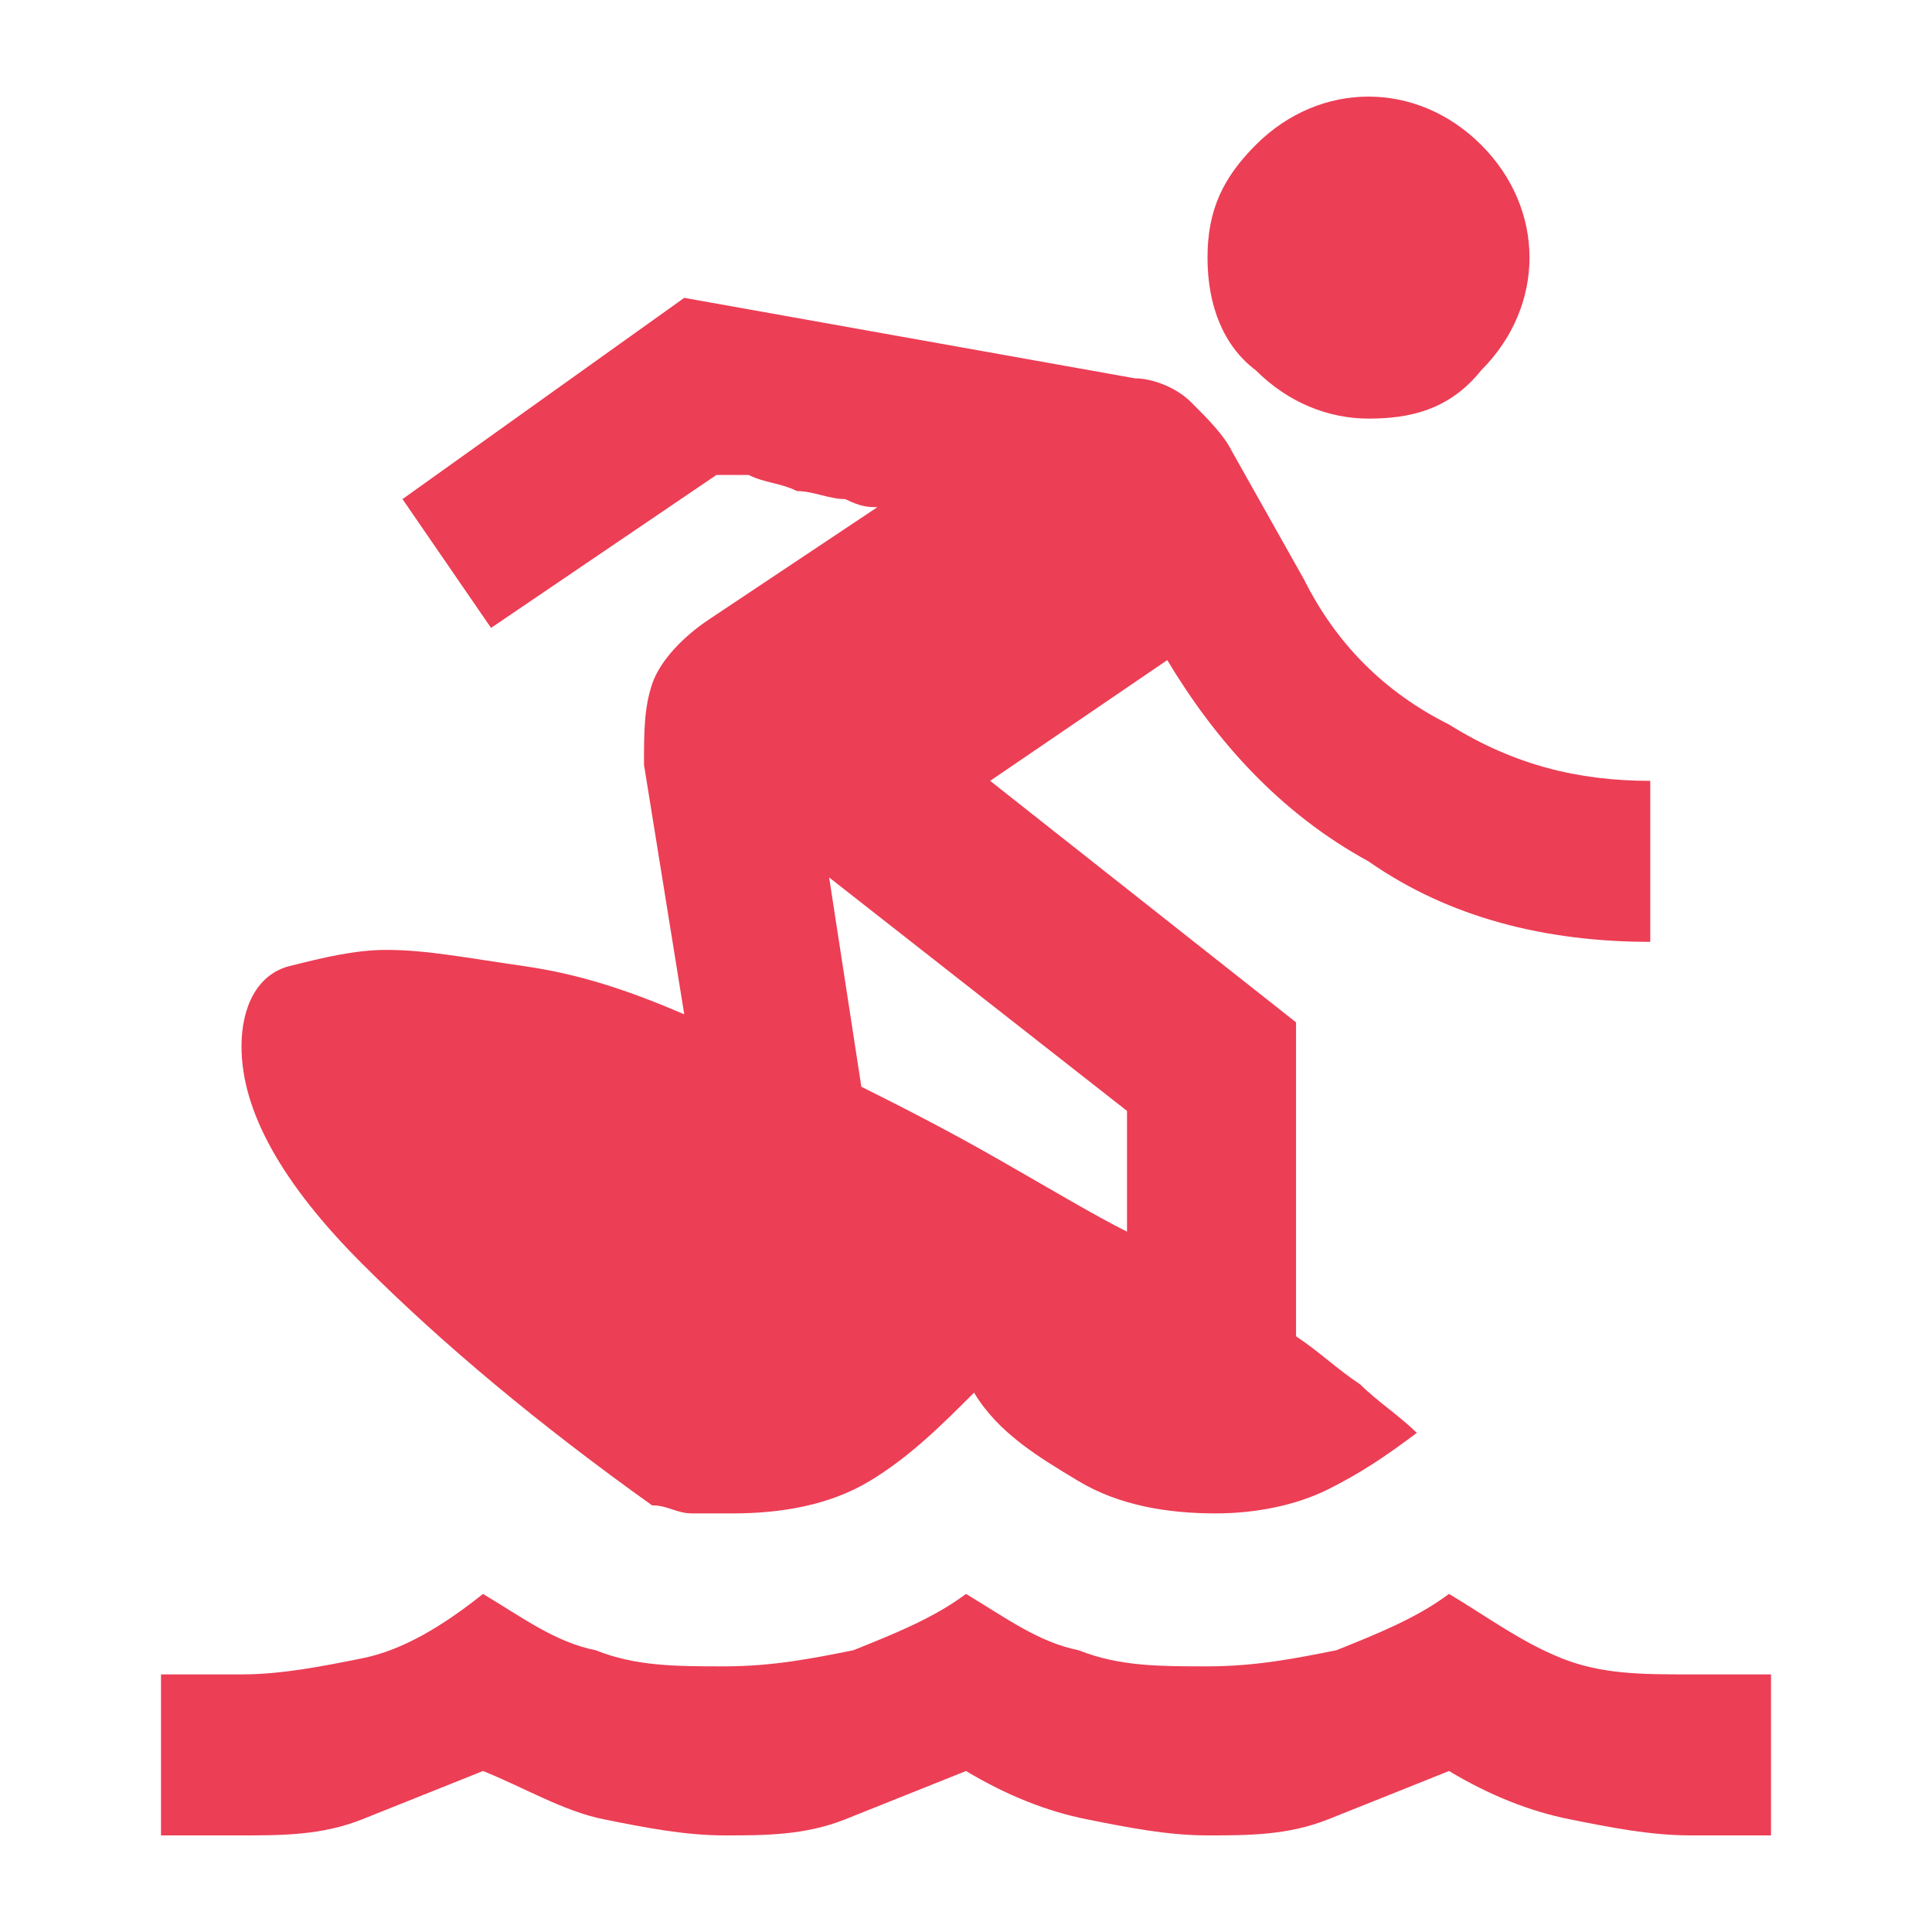 <?xml version="1.0" encoding="utf-8"?>
<!-- Generator: Adobe Illustrator 28.3.0, SVG Export Plug-In . SVG Version: 6.00 Build 0)  -->
<svg version="1.1" id="圖層_1" xmlns="http://www.w3.org/2000/svg" xmlns:xlink="http://www.w3.org/1999/xlink" x="0px" y="0px"
	 viewBox="0 0 24 24" style="enable-background:new 0 0 24 24;" xml:space="preserve">
<style type="text/css">
	.st0{fill:#EC3E55;}
</style>
<path class="st0" d="M2,22.8v-2h1c0.5,0,1-0.1,1.5-0.2s1-0.4,1.5-0.8c0.5,0.3,0.9,0.6,1.4,0.7c0.5,0.2,1,0.2,1.6,0.2
	s1.1-0.1,1.6-0.2c0.5-0.2,1-0.4,1.4-0.7c0.5,0.3,0.9,0.6,1.4,0.7c0.5,0.2,1,0.2,1.6,0.2s1.1-0.1,1.6-0.2c0.5-0.2,1-0.4,1.4-0.7
	c0.5,0.3,0.9,0.6,1.4,0.8s1,0.2,1.6,0.2h1v2h-1c-0.5,0-1-0.1-1.5-0.2s-1-0.3-1.5-0.6c-0.5,0.2-1,0.4-1.5,0.6s-1,0.2-1.5,0.2
	s-1-0.1-1.5-0.2s-1-0.3-1.5-0.6c-0.5,0.2-1,0.4-1.5,0.6s-1,0.2-1.5,0.2s-1-0.1-1.5-0.2S6.5,22.2,6,22c-0.5,0.2-1,0.4-1.5,0.6
	s-1,0.2-1.5,0.2H2z M8.5,3.7l5.6,1c0.2,0,0.5,0.1,0.7,0.3c0.2,0.2,0.4,0.4,0.5,0.6l0.9,1.6c0.4,0.8,1,1.4,1.8,1.8
	c0.8,0.5,1.6,0.7,2.5,0.7v2c-1.3,0-2.5-0.3-3.5-1c-1.1-0.6-1.9-1.5-2.5-2.5l-2.2,1.5l3.8,3v3.9c0.3,0.2,0.5,0.4,0.8,0.6
	c0.2,0.2,0.5,0.4,0.7,0.6c-0.4,0.3-0.7,0.5-1.1,0.7c-0.4,0.2-0.9,0.3-1.4,0.3c-0.6,0-1.2-0.1-1.7-0.4c-0.5-0.3-1-0.6-1.3-1.1
	c-0.4,0.4-0.8,0.8-1.3,1.1c-0.5,0.3-1.1,0.4-1.7,0.4c-0.2,0-0.3,0-0.5,0s-0.3-0.1-0.5-0.1c-1.4-1-2.6-2-3.6-3S3,13.8,3,13
	c0-0.5,0.2-0.9,0.6-1s0.8-0.2,1.2-0.2c0.5,0,1,0.1,1.7,0.2s1.3,0.3,2,0.6L8,9.5C8,9.1,8,8.8,8.1,8.5s0.4-0.6,0.7-0.8l2.1-1.4
	c-0.1,0-0.2,0-0.4-0.1c-0.2,0-0.4-0.1-0.6-0.1C9.7,6,9.5,6,9.3,5.9C9.1,5.9,9,5.9,8.9,5.9L6.1,7.8L5,6.2L8.5,3.7z M10.3,10.9
	l0.4,2.6c0.4,0.2,1,0.5,1.7,0.9s1.2,0.7,1.6,0.9v-1.5L10.3,10.9z M17,5.2c-0.5,0-1-0.2-1.4-0.6C15.2,4.3,15,3.8,15,3.2
	s0.2-1,0.6-1.4C16,1.4,16.5,1.2,17,1.2s1,0.2,1.4,0.6C18.8,2.2,19,2.7,19,3.2s-0.2,1-0.6,1.4C18,5.1,17.5,5.2,17,5.2z"/>
</svg>
